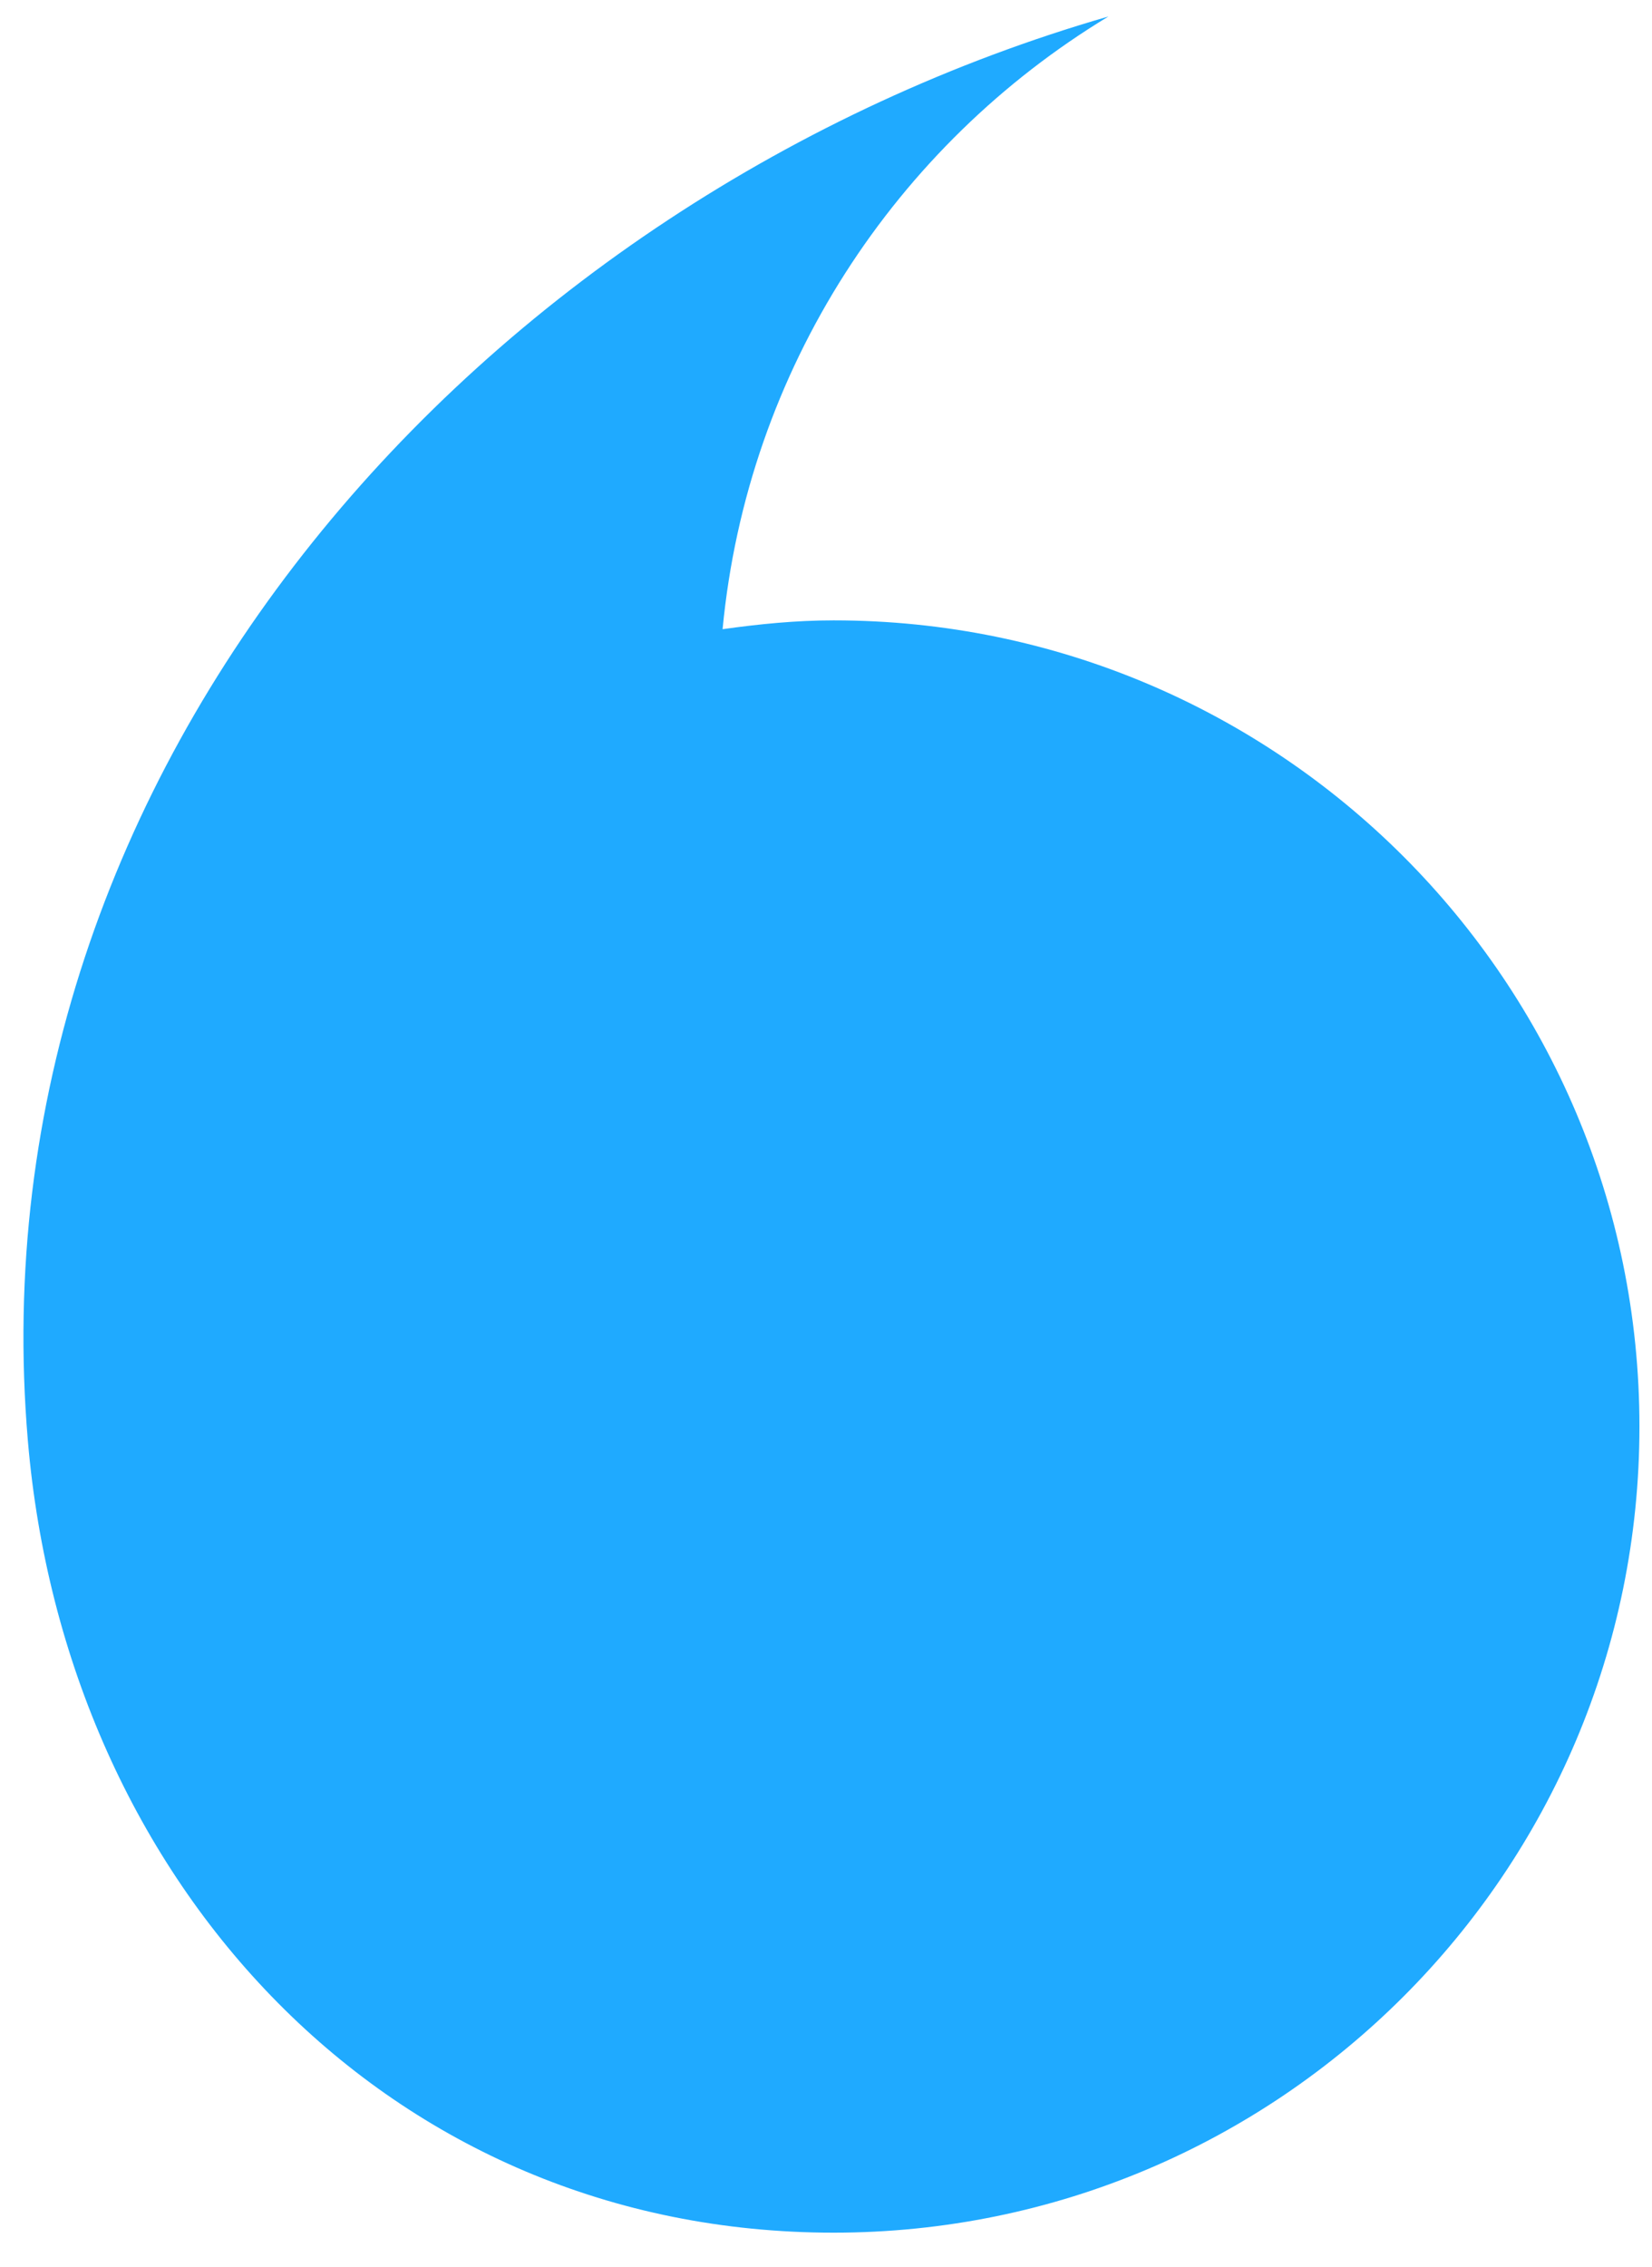 <svg width="35" height="48" viewBox="0 0 35 48" fill="none" xmlns="http://www.w3.org/2000/svg">
<path d="M34.734 30.208C34.734 39.636 27.092 47.279 17.662 47.279C8.234 47.279 1.389 39.9 0.59 30.505C-0.629 16.17 10.261 4.167 23.484 0.349C18.977 3.074 15.834 7.813 15.309 13.324C16.081 13.215 16.863 13.137 17.662 13.137C27.092 13.137 34.734 20.779 34.734 30.208Z" fill="#1FAAFF"/>
</svg>
